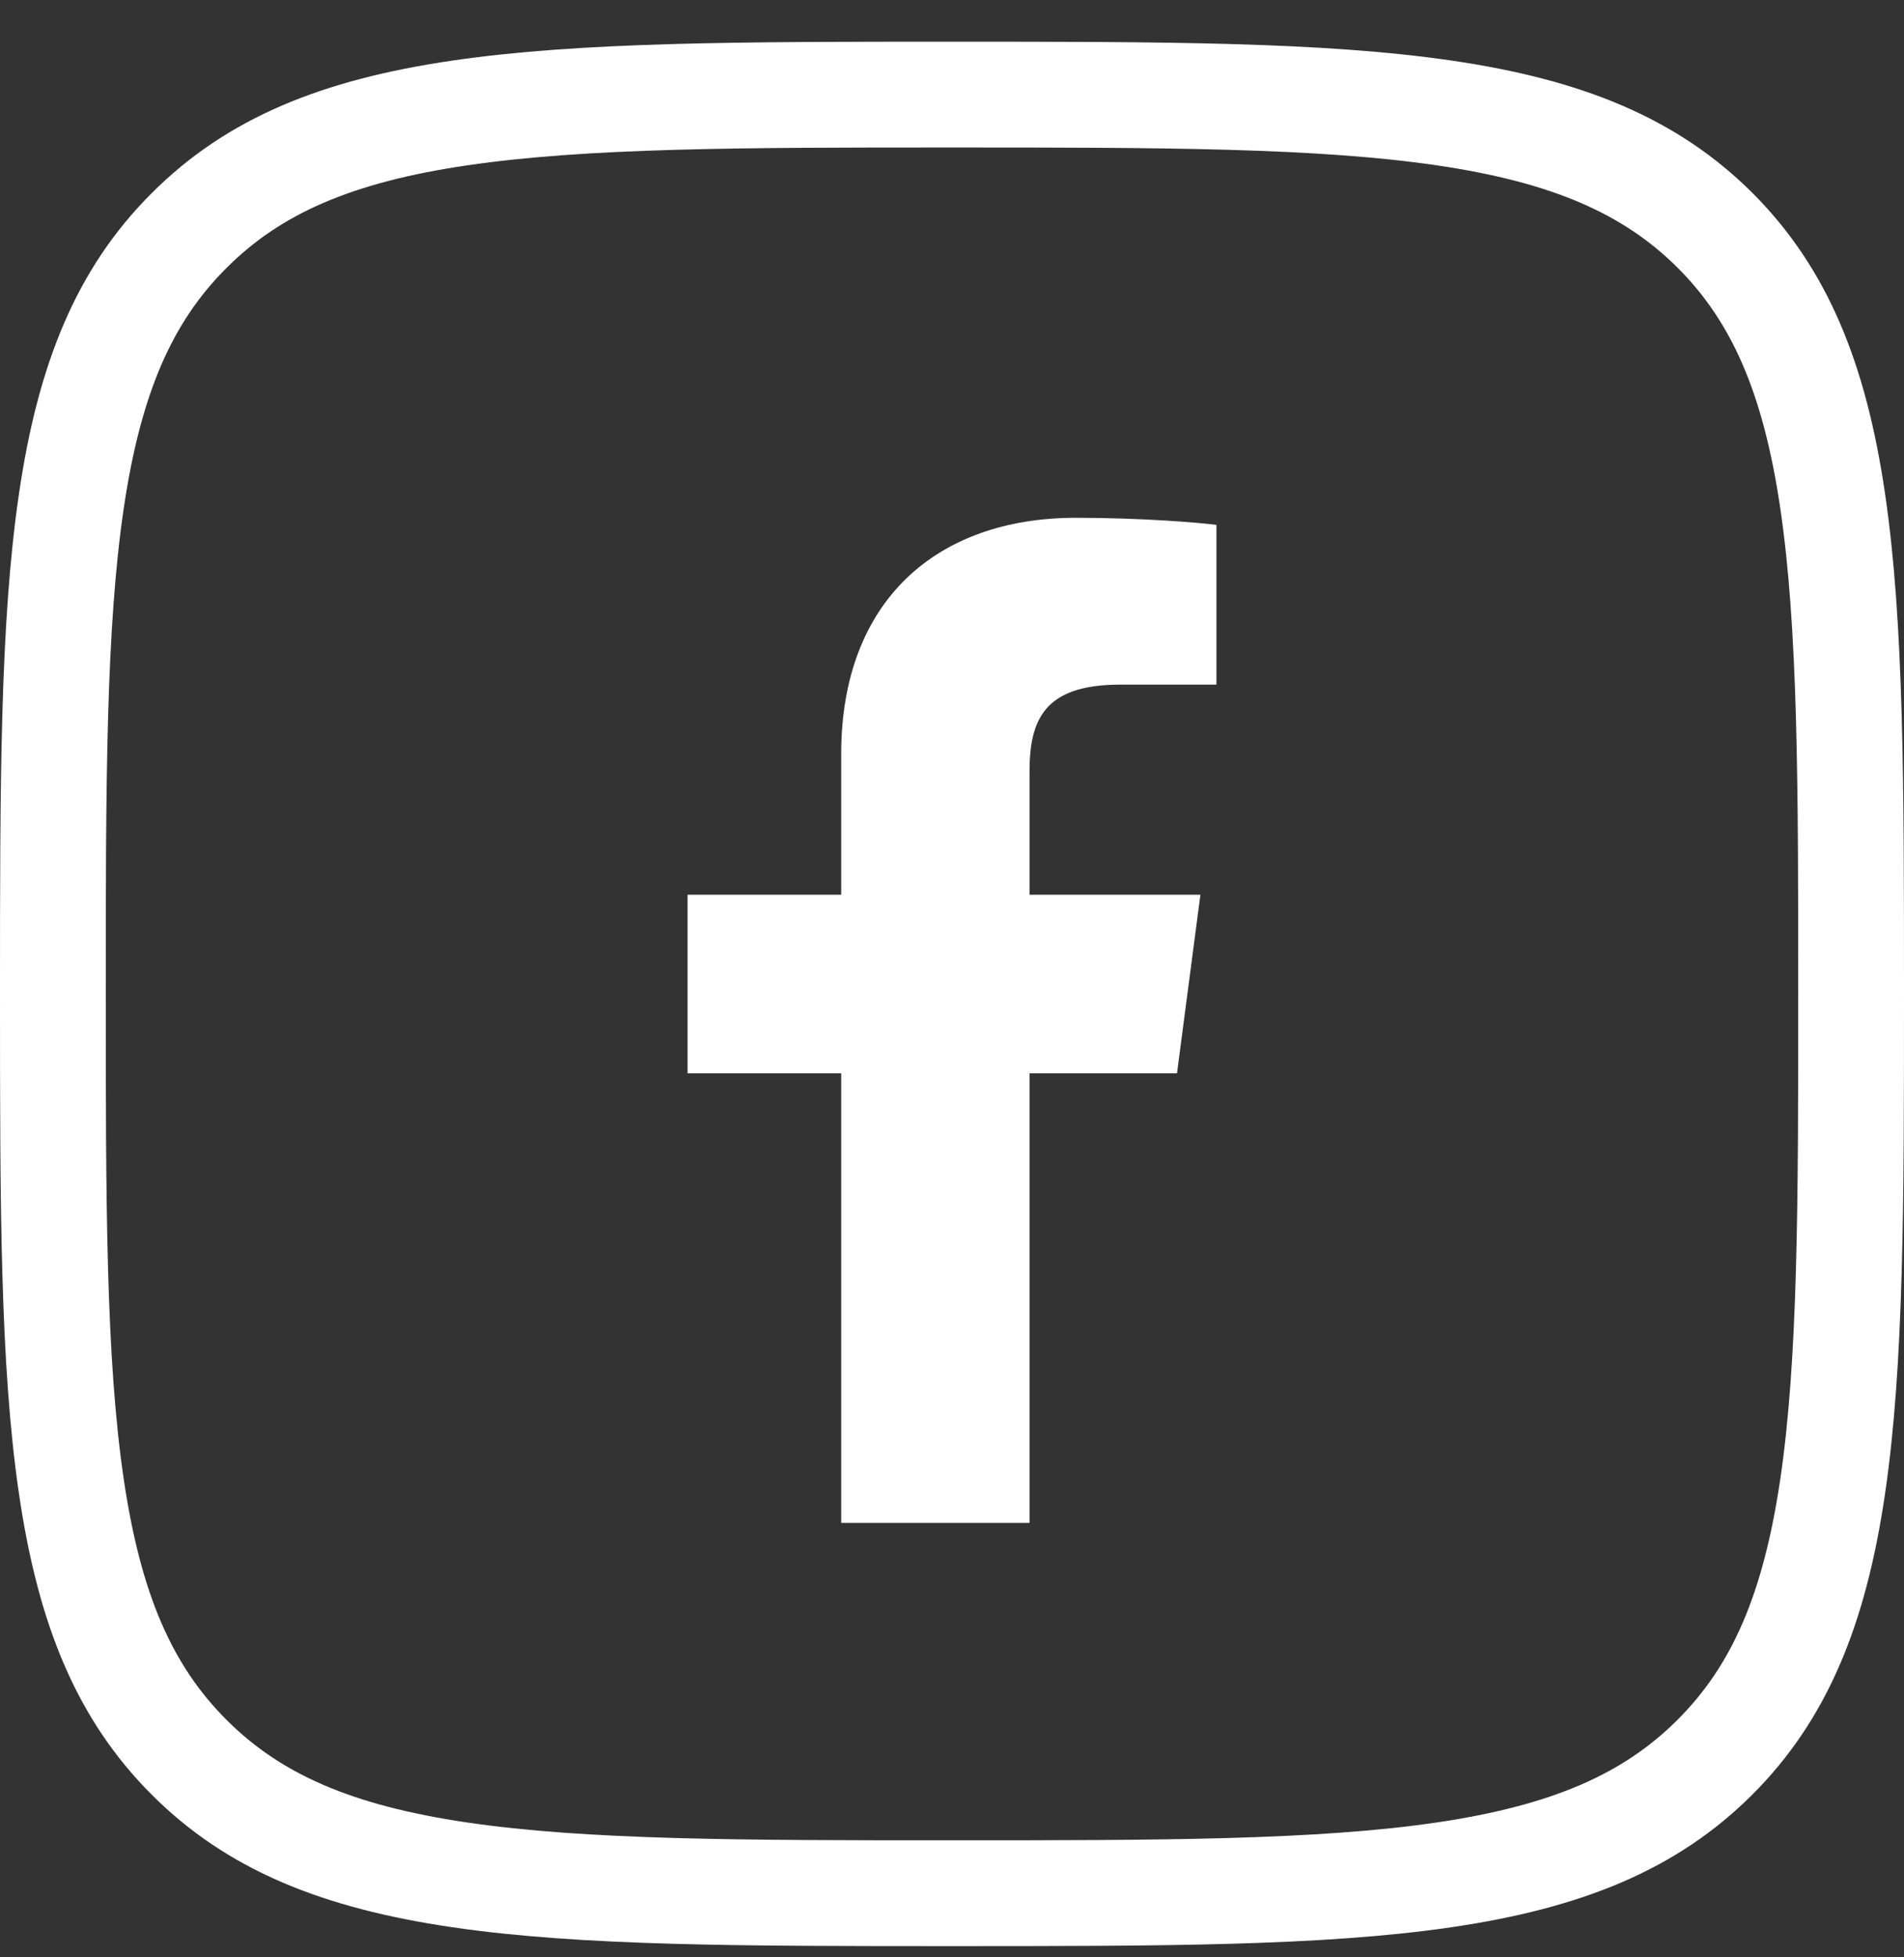 <svg width="36" height="37" viewBox="0 0 36 37" fill="none" xmlns="http://www.w3.org/2000/svg">
<rect x="0" y="0" width="36" height="37" fill="#333333" stroke="none"/>
<g clip-path="url(#clip0_248_998)">
<path d="M3.572 4.362L3.574 4.36C4.797 3.134 6.373 2.476 8.689 2.136C11.039 1.791 14.022 1.788 17.997 1.788C21.971 1.788 24.954 1.791 27.305 2.135C29.622 2.474 31.2 3.131 32.427 4.354C33.654 5.581 34.312 7.16 34.652 9.476C34.998 11.827 35 14.81 35 18.785C35 22.759 34.998 25.742 34.652 28.093C34.312 30.41 33.654 31.988 32.427 33.215C31.2 34.442 29.621 35.1 27.303 35.441C24.951 35.786 21.968 35.788 17.997 35.788C14.025 35.788 11.042 35.786 8.692 35.441C6.374 35.1 4.797 34.442 3.574 33.216L3.573 33.215C2.346 31.988 1.688 30.409 1.348 28.091C1.002 25.739 1 22.756 1 18.785C1 14.814 1.002 11.831 1.348 9.48C1.688 7.163 2.346 5.585 3.572 4.362Z" stroke="white" stroke-width="2"/>
<path d="M15.905 28.788V20.29H13V16.913H15.905V14.252C15.905 11.361 17.708 9.788 20.341 9.788C21.602 9.788 22.686 9.881 23 9.922V12.942H21.174C19.742 12.942 19.466 13.61 19.466 14.586V16.913H22.697L22.254 20.29H19.466V28.788" fill="white"/>
</g>
<defs>
<clipPath id="clip0_248_998">
<rect width="36" height="36" fill="white" transform="translate(0 0.788)"/>
</clipPath>
</defs>
</svg>
